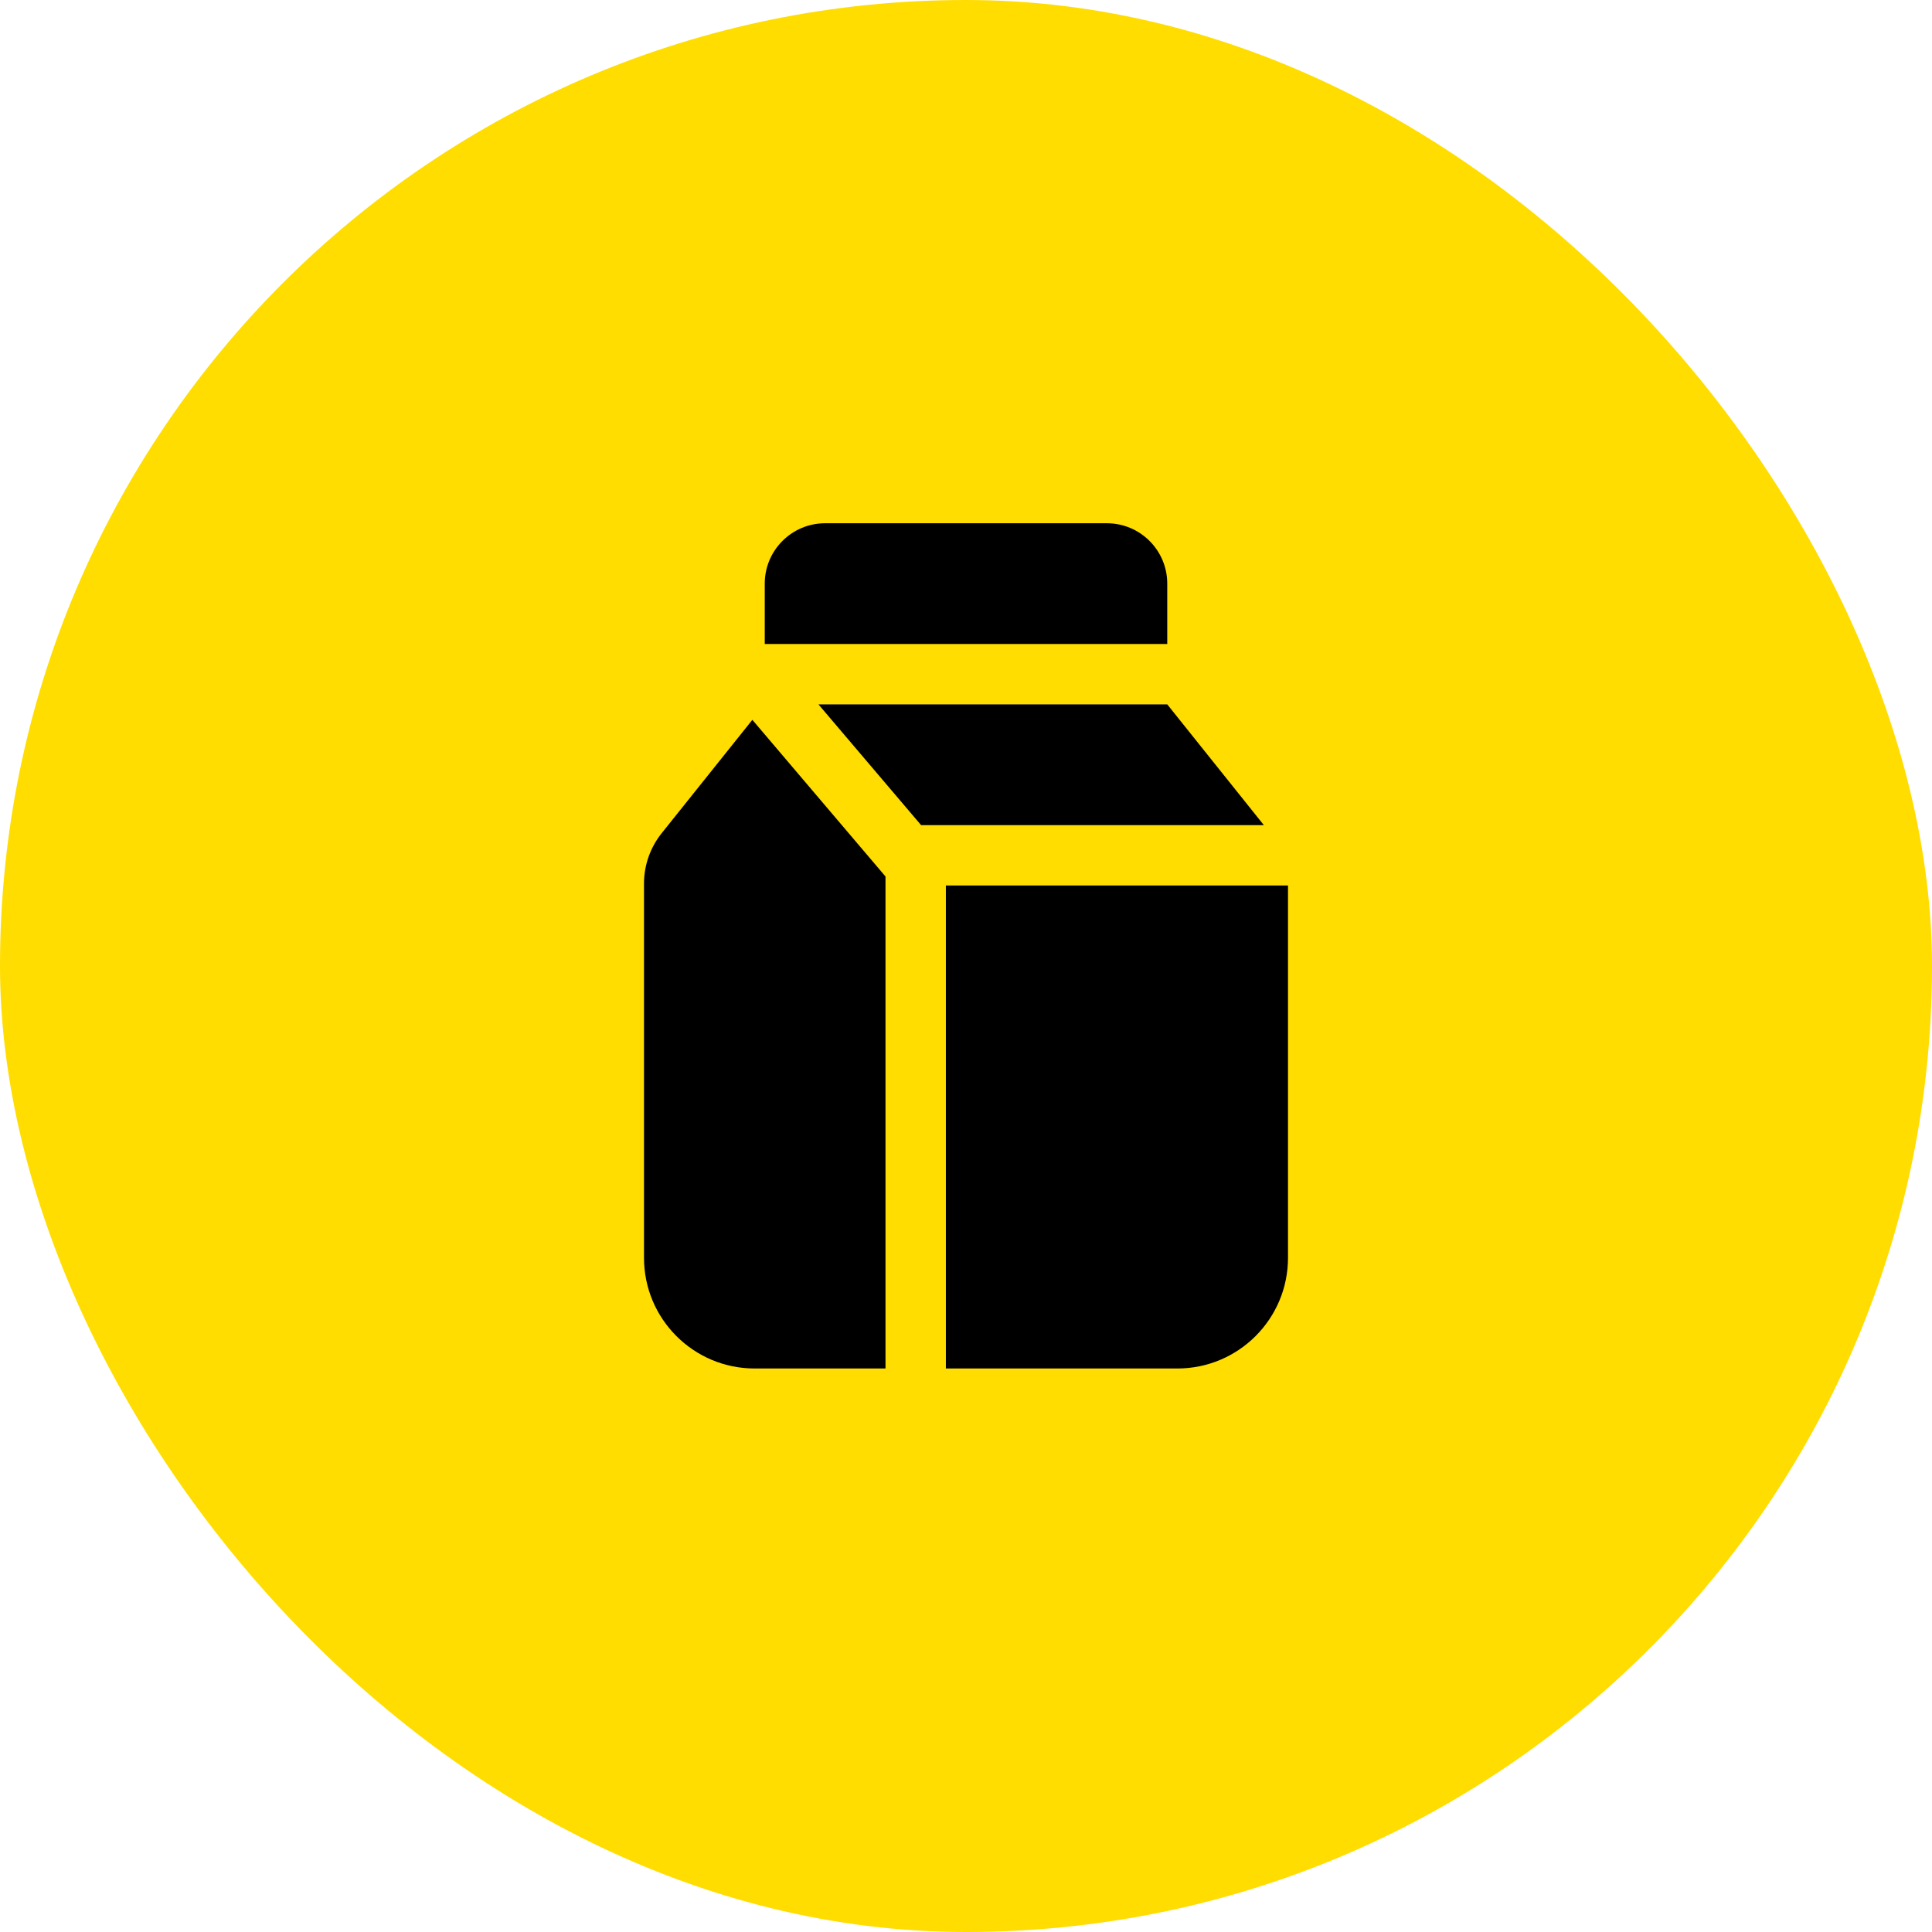 <?xml version="1.0" encoding="UTF-8"?> <svg xmlns="http://www.w3.org/2000/svg" width="48" height="48" viewBox="0 0 48 48" fill="none"><rect width="48" height="48" rx="24" fill="#FFDD00"></rect><path d="M16 31.25V21.952C16 21.497 16.155 21.057 16.438 20.702L18.692 17.884L22 21.776V34H18.75C17.231 34 16 32.769 16 31.25Z" fill="black"></path><path d="M23.5 34H29.25C30.769 34 32 32.769 32 31.25V22H23.5V34Z" fill="black"></path><path d="M31.4 20.5L29 17.5H20.334L22.884 20.5H31.4Z" fill="black"></path><path d="M29 16V14.5C29 13.672 28.328 13 27.5 13H20.5C19.672 13 19 13.672 19 14.5V16H29Z" fill="black"></path></svg> 